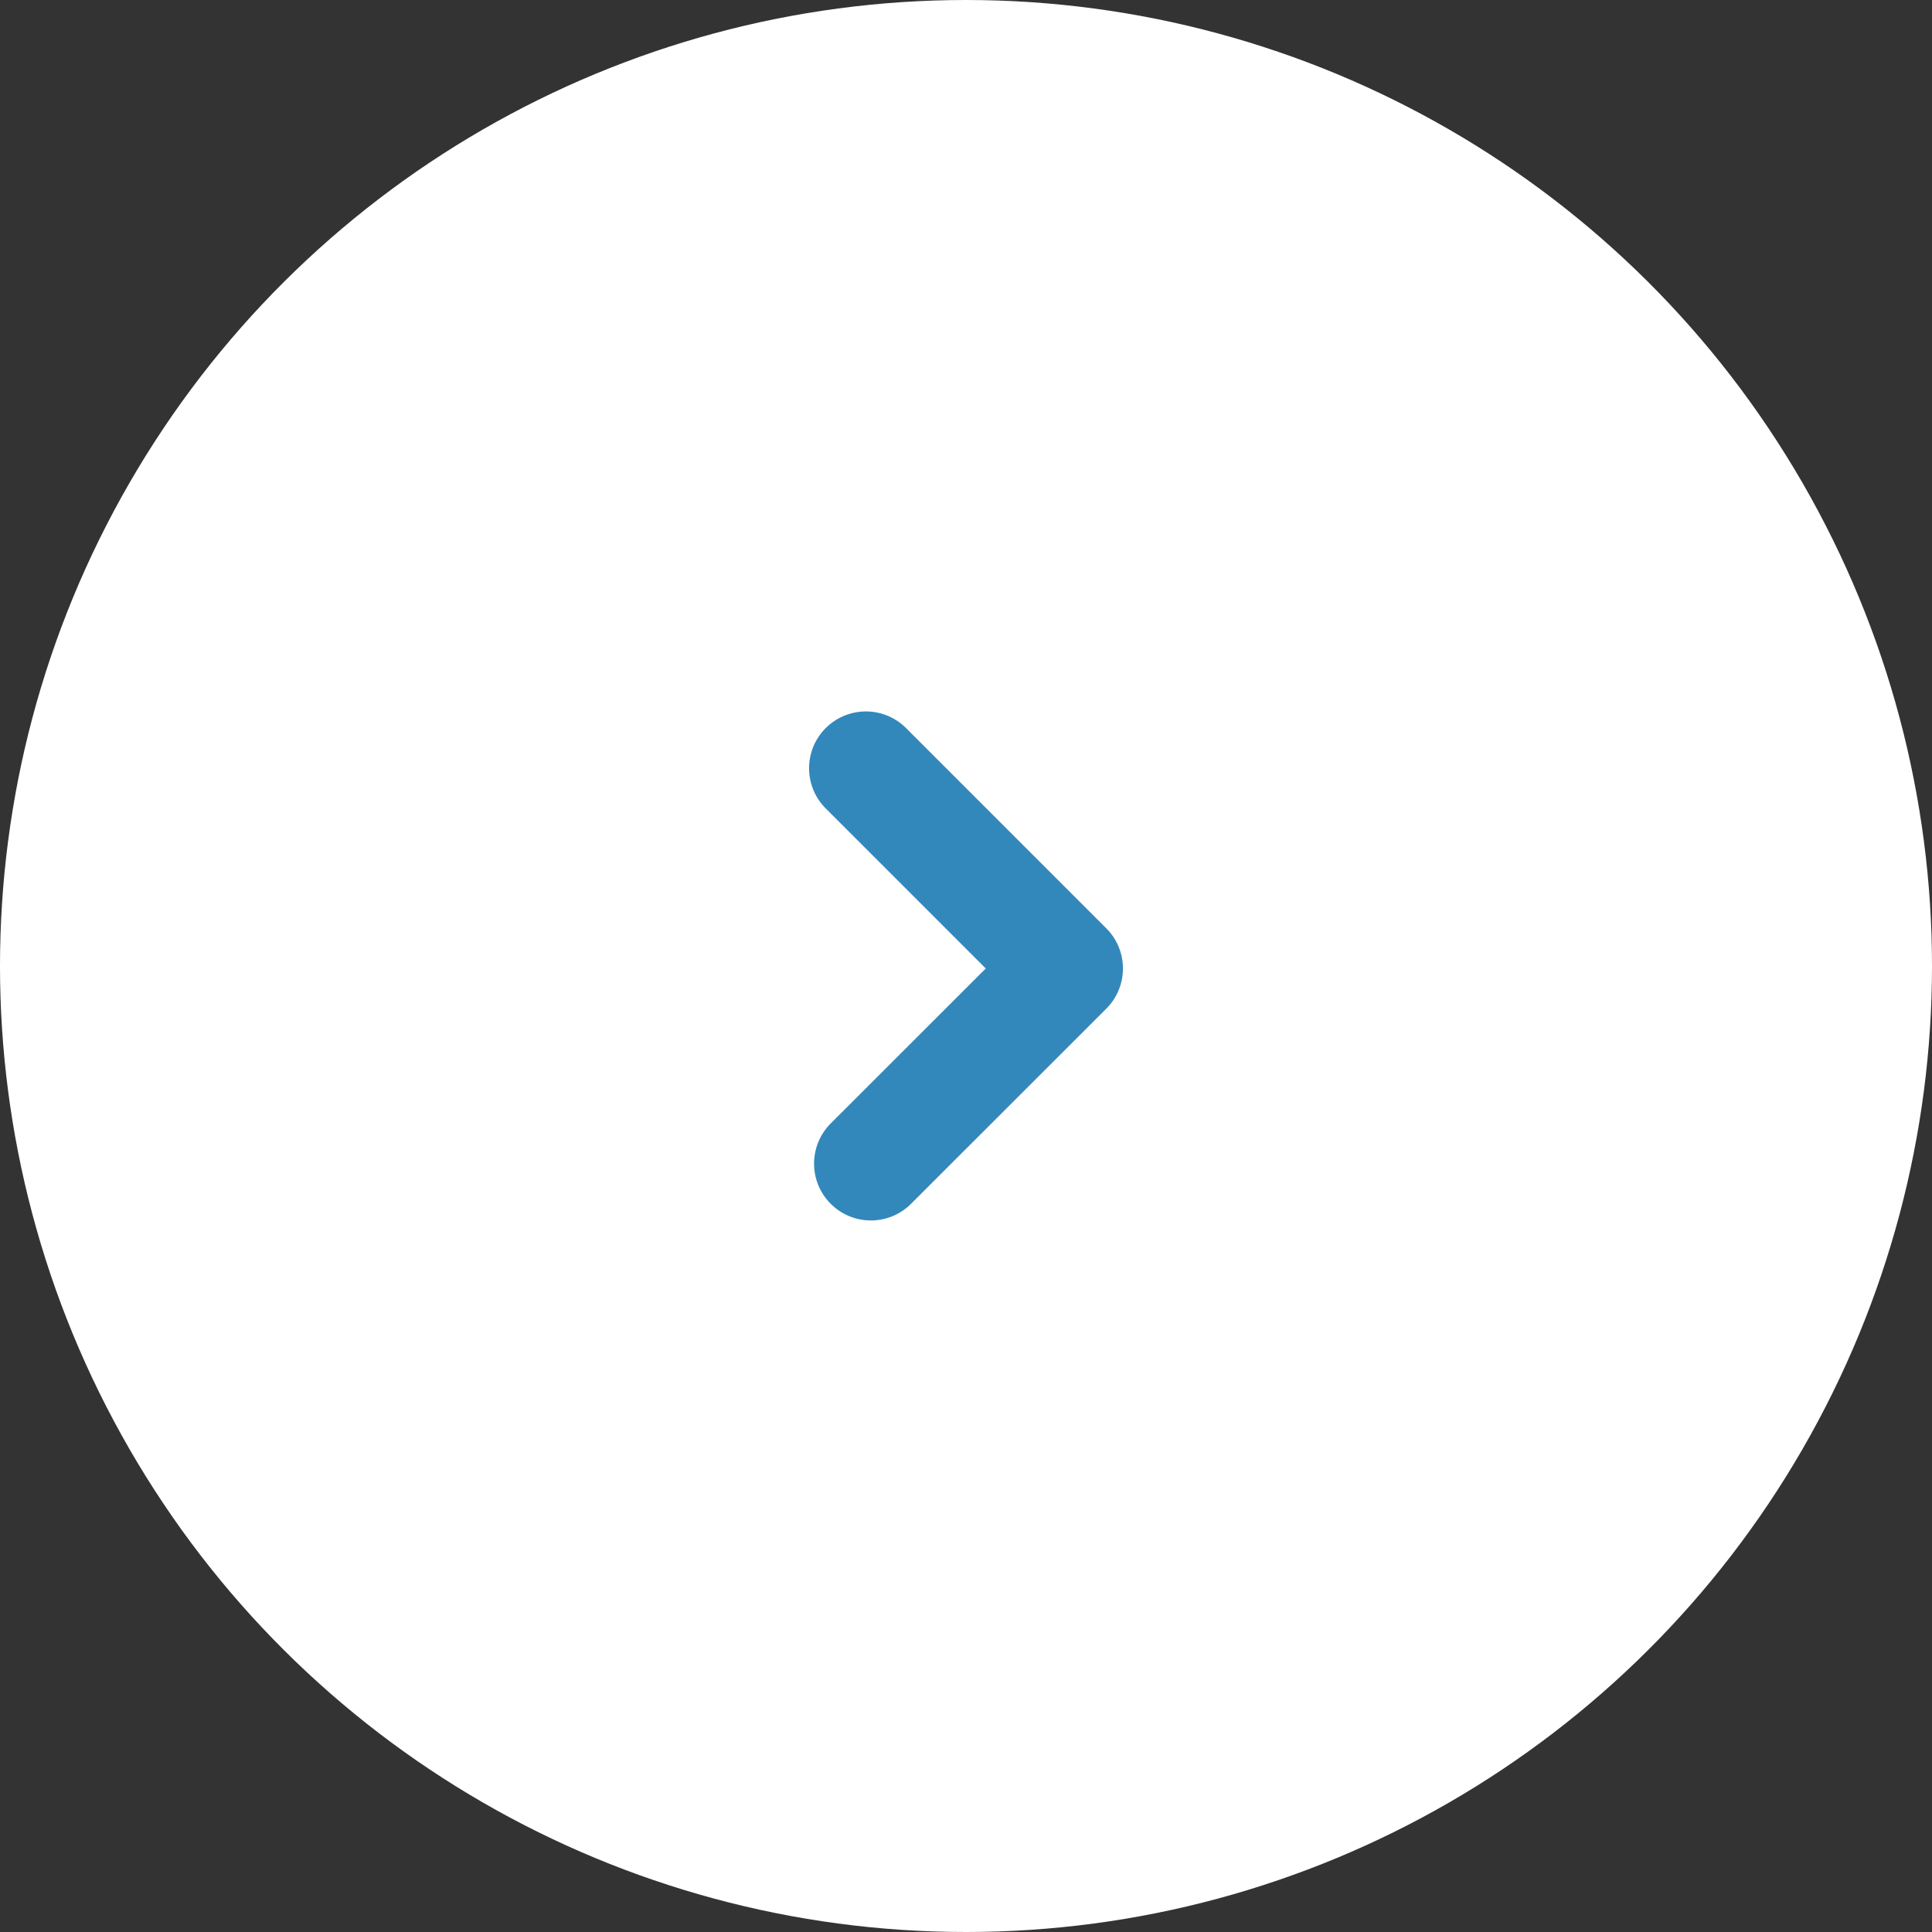 <svg xmlns="http://www.w3.org/2000/svg" width="17" height="17" viewBox="0 0 17 17"><rect x="0" y="0" width="17" height="17" fill="#333333" stroke="none"/><defs><clipPath id="a"><path fill="none" stroke="#38b" stroke-width="3" d="M0 0h10v6.067H0z"/></clipPath></defs><circle cx="8.5" cy="8.5" r="8.5" transform="rotate(-90 8.5 8.5)" fill="#fff"/><g transform="rotate(-90 9.483 4.017)" clip-path="url(#a)"><path d="M6.74 2.153L4.978 3.915 3.261 2.197" fill="none" stroke="#38b" stroke-linecap="round" stroke-linejoin="round" stroke-width="1"/></g></svg>